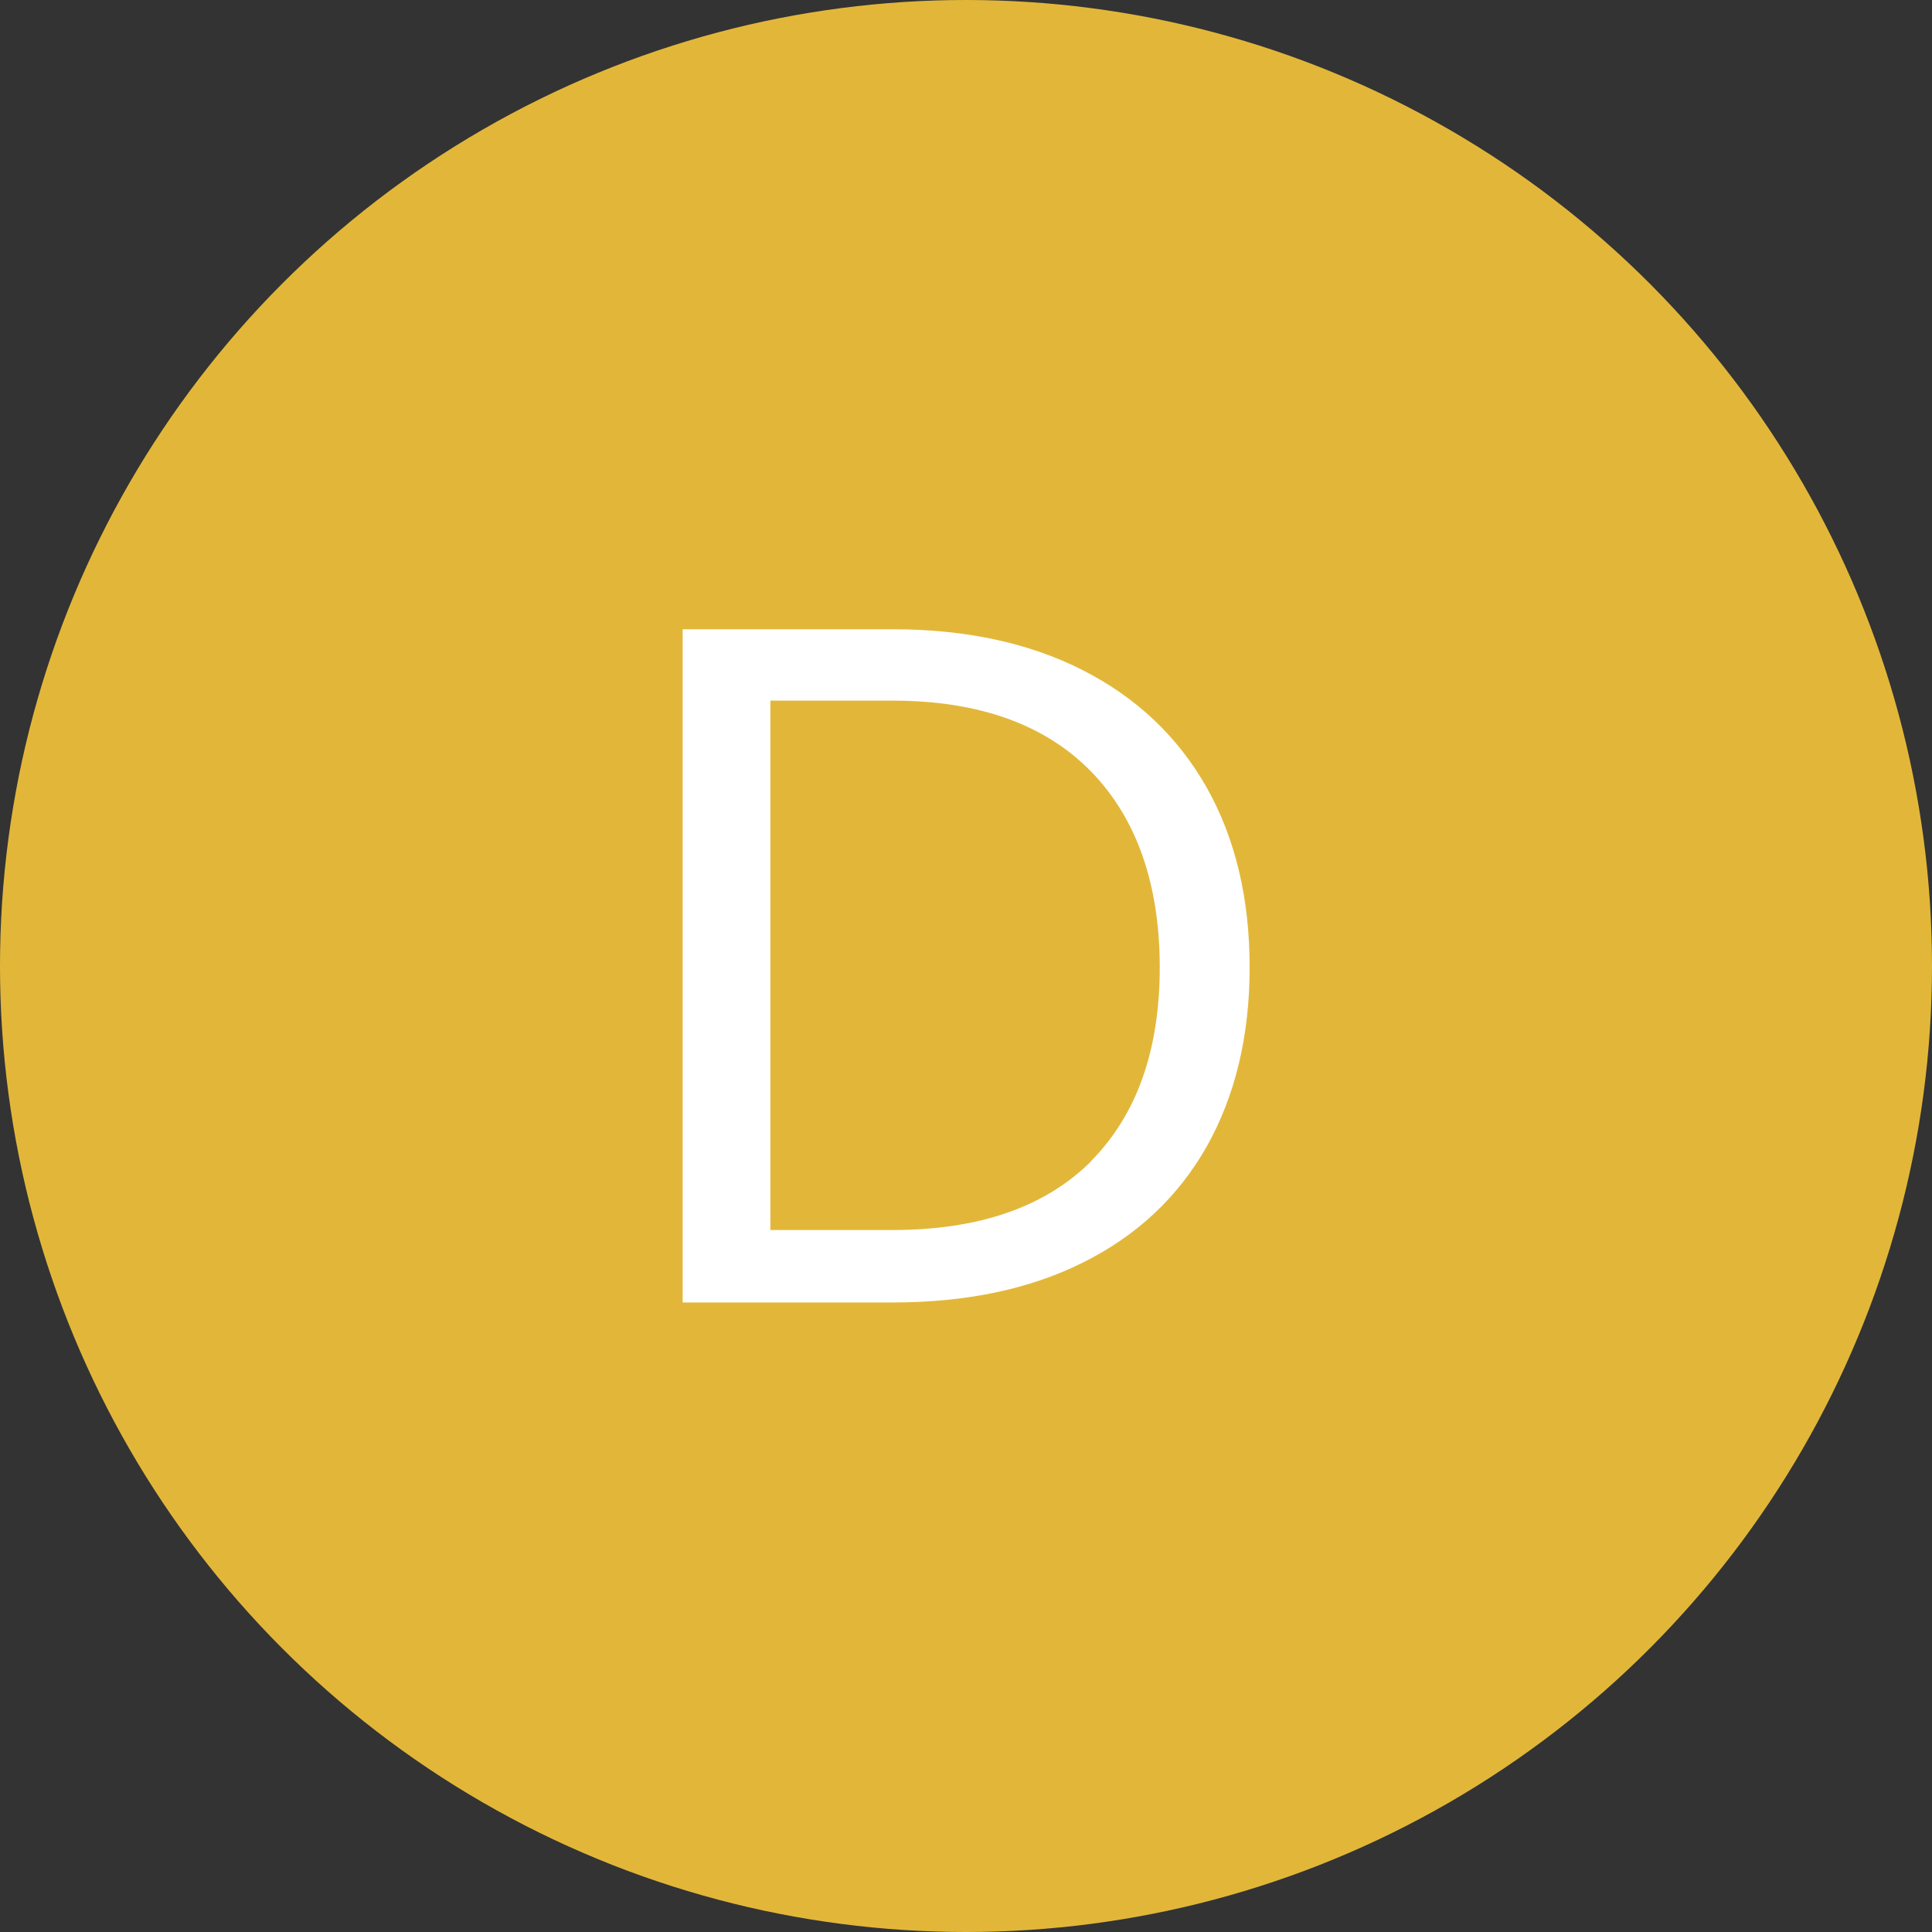 <?xml version="1.0" encoding="UTF-8"?>
<svg xmlns="http://www.w3.org/2000/svg" width="72" height="72" viewBox="0 0 72 72">
  <rect x="0" y="0" width="72" height="72" fill="#333333" stroke="none"/>
  <defs>
    <style>
      .cls-1 {
        fill: #e2b739;
      }

      .cls-2 {
        fill: #fff;
      }
    </style>
  </defs>
  <g id="Layer_1" data-name="Layer 1">
    <circle class="cls-1" cx="36" cy="36" r="36"/>
  </g>
  <g id="Layer_4" data-name="Layer 4">
    <path class="cls-2" d="M40.36,24.98c2,1.02,3.54,2.48,4.61,4.37,1.07,1.9,1.6,4.13,1.6,6.7s-.54,4.79-1.6,6.68c-1.07,1.88-2.6,3.32-4.61,4.32-2,1-4.37,1.49-7.11,1.49h-7.81v-25.09h7.81c2.74,0,5.11.51,7.11,1.53ZM40.66,43.27c1.7-1.72,2.56-4.12,2.56-7.22s-.86-5.56-2.57-7.31c-1.72-1.75-4.18-2.63-7.4-2.63h-4.54v19.73h4.54c3.24,0,5.71-.86,7.42-2.57Z"/>
  </g>
</svg>
